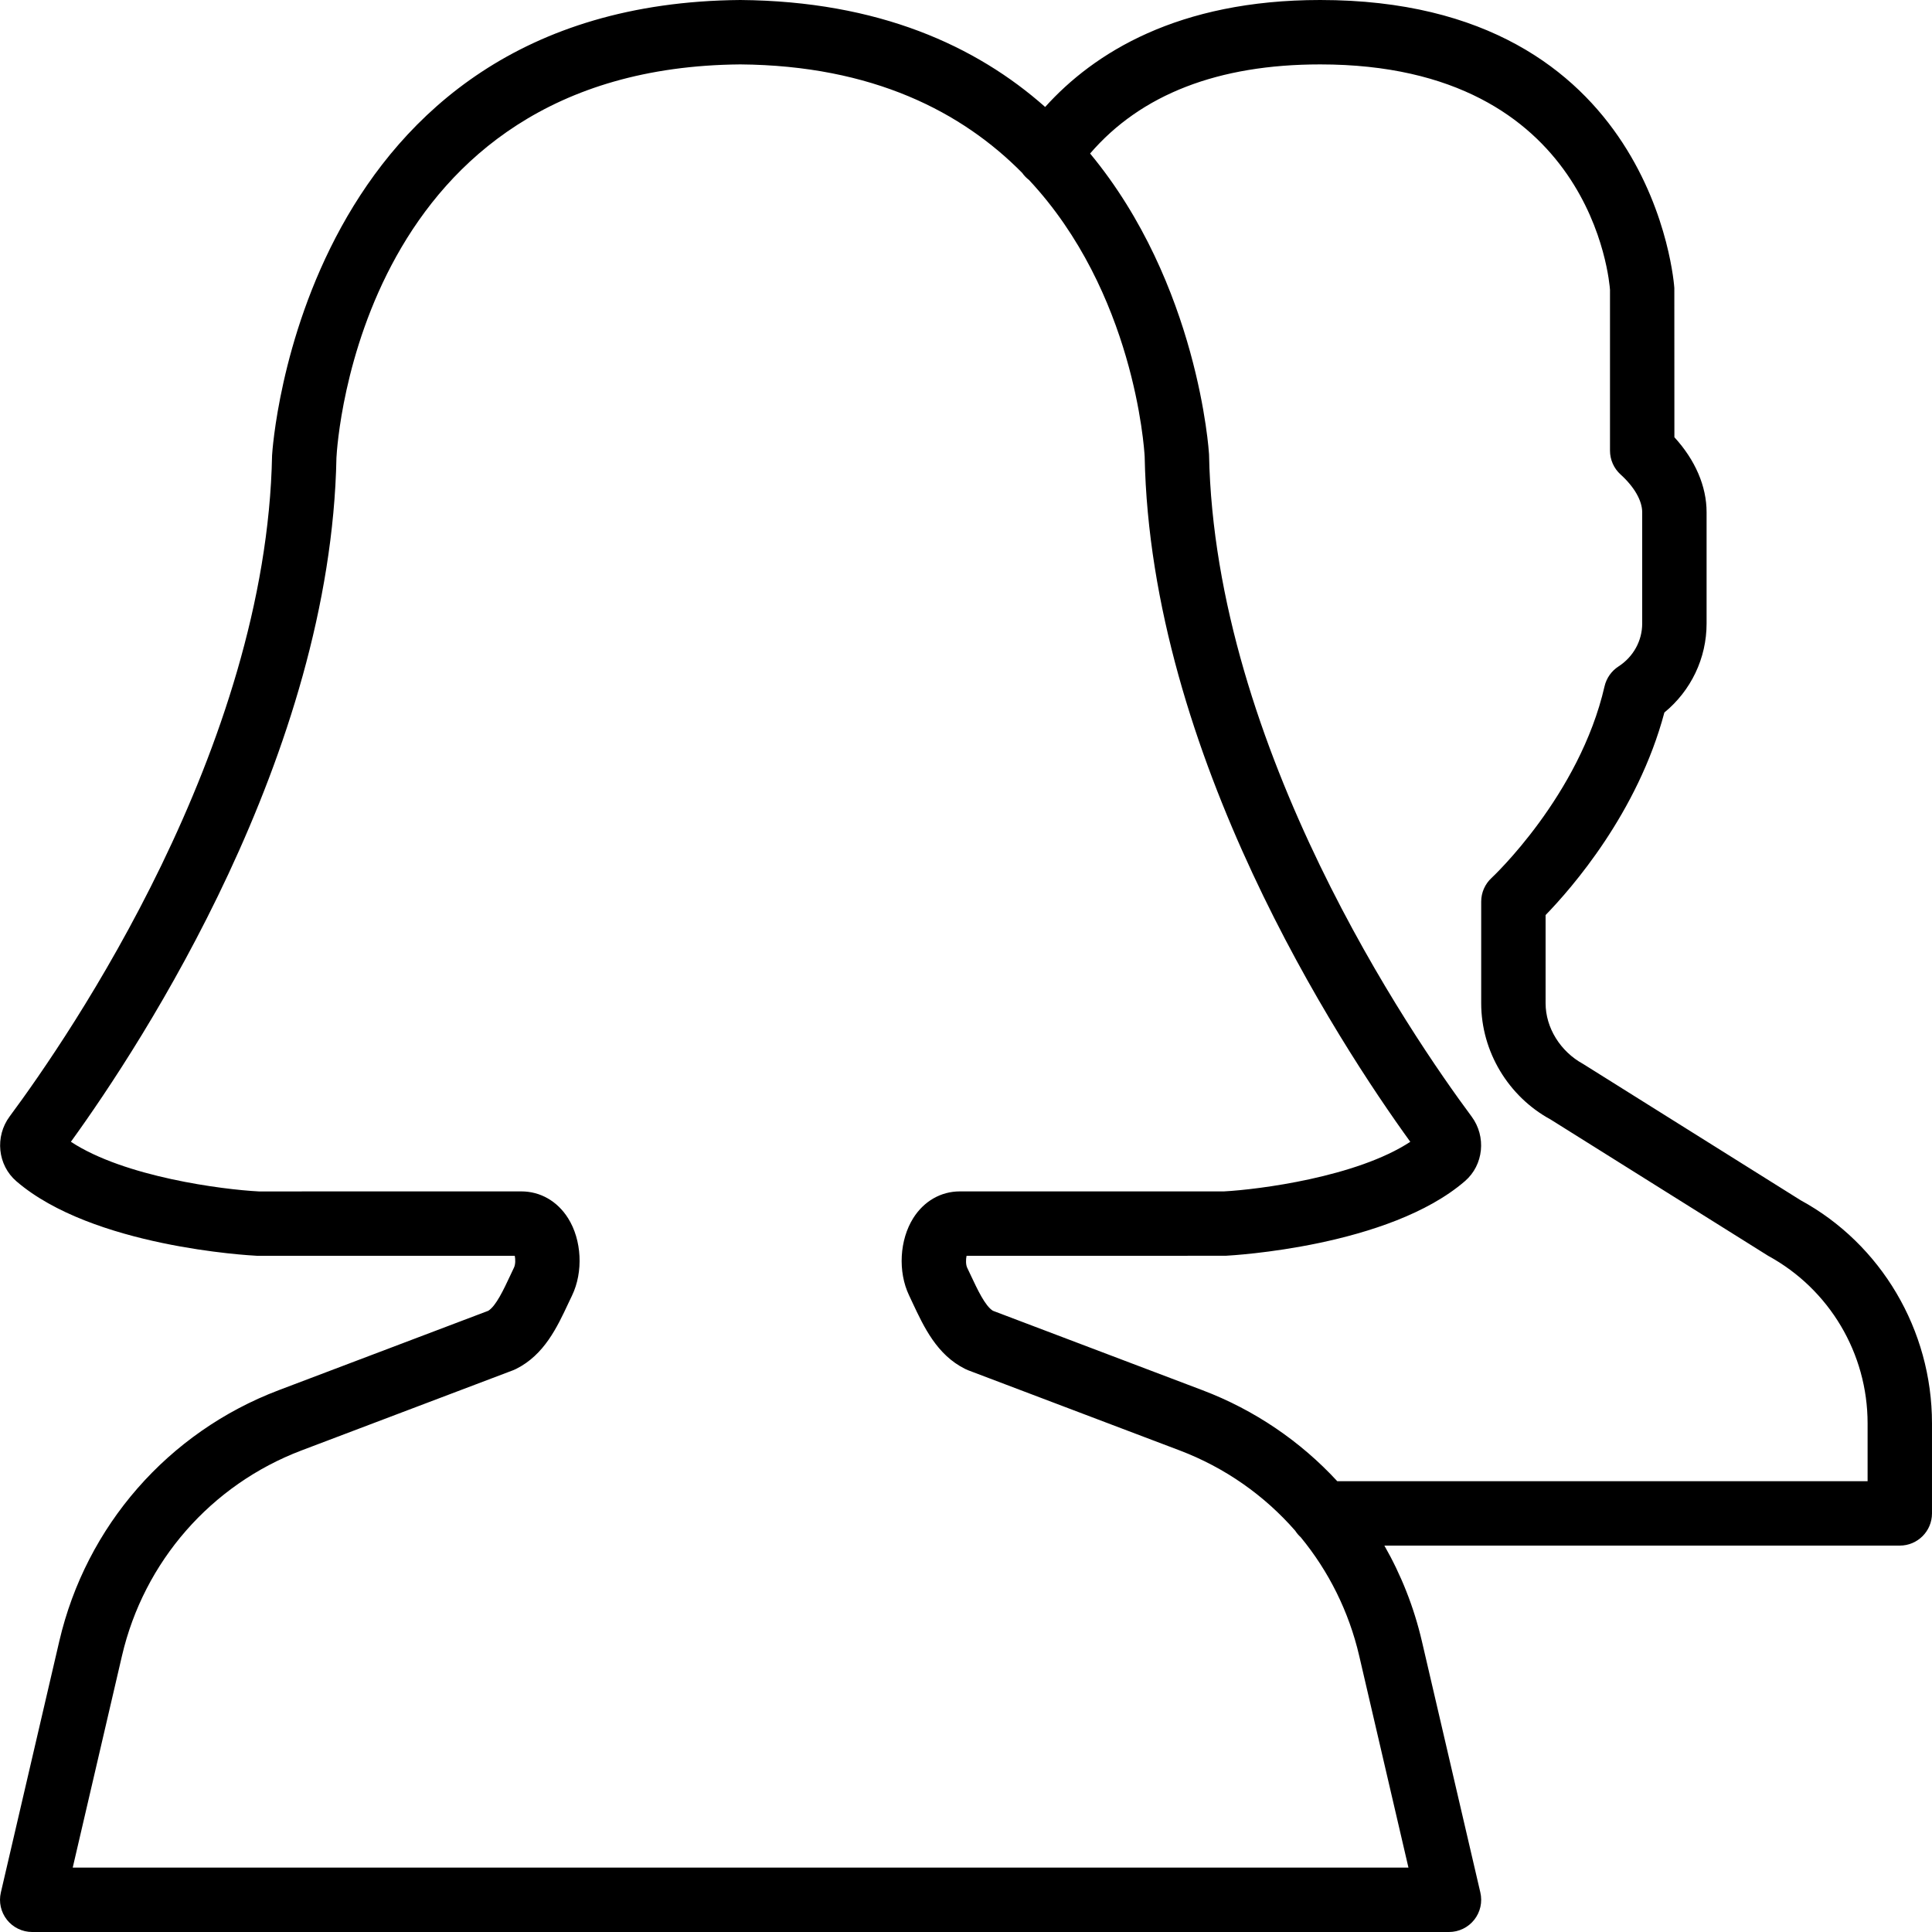 <?xml version="1.0" encoding="iso-8859-1"?>
<!-- Generator: Adobe Illustrator 19.0.0, SVG Export Plug-In . SVG Version: 6.00 Build 0)  -->
<svg version="1.1" id="Capa_1" xmlns="http://www.w3.org/2000/svg" xmlns:xlink="http://www.w3.org/1999/xlink" x="0px" y="0px"
	 viewBox="0 0 512 512" style="enable-background:new 0 0 512 512;" xml:space="preserve">
<g>
	<g>
		<path d="M477.191,318.08l-57.66-36.13c-6.033-3.294-9.933-9.6-9.933-16.077V242.5c6.852-7.057,24.422-27.11,31.479-53.675
			c7.066-5.803,11.187-14.387,11.187-23.586v-29.483c0-6.904-3.012-13.858-8.533-19.883l-0.017-39.543
			C443.672,75.571,438.518,0,349.865,0c-37.75,0-60.008,14.057-72.887,28.348C258.724,12.172,232.852,0.303,196.195,0
			C79.596,0.964,72.18,119.202,72.103,120.67C70.61,198.34,18.497,274.398,2.565,295.859c-3.977,5.359-3.191,12.911,1.775,17.186
			c20.156,17.374,61.645,19.652,63.821,19.755h68.258c0.196,0.947,0.196,2.304-0.213,3.14l-0.99,2.099
			c-1.775,3.789-3.772,8.055-5.82,9.335l-55.535,21.043c-29.303,11.119-51.038,35.977-58.146,66.509L0.227,501.53
			c-0.597,2.543,0.009,5.205,1.621,7.245S5.936,512,8.53,512h375.467c2.603,0,5.069-1.186,6.682-3.226
			c1.621-2.039,2.219-4.702,1.63-7.245l-15.497-66.603c-2.097-9.007-5.475-17.515-9.936-25.327h136.589
			c4.719,0,8.533-3.823,8.533-8.533v-23.868C511.998,352.435,498.49,329.677,477.191,318.08z M19.273,494.933l13.056-56.141
			c5.82-24.977,23.612-45.32,47.582-54.417l56.073-21.248c0.265-0.102,0.529-0.222,0.785-0.35
			c7.441-3.712,10.871-11.025,13.892-17.485l0.939-1.971c3.012-6.272,2.586-14.703-1.05-20.48c-2.842-4.523-7.364-7.108-12.39-7.108
			l-69.564,0.009c-9.549-0.495-35.593-3.806-49.809-13.158c19.063-26.351,68.864-102.622,70.374-181.316
			c0.222-4.215,6.46-103.364,107.034-104.201c35.157,0.29,58.795,12.647,74.692,28.745c0.492,0.703,1.099,1.34,1.815,1.886
			c27.799,29.749,30.51,70.797,30.646,73.305c1.536,78.967,51.319,155.221,70.391,181.589
			c-14.199,9.336-40.218,12.655-49.374,13.141h-69.99c-5.009,0-9.506,2.569-12.339,7.057c-3.652,5.786-4.122,14.225-1.118,20.506
			l0.887,1.894c3.046,6.494,6.485,13.867,13.961,17.587c0.247,0.128,0.512,0.247,0.785,0.35l56.064,21.248
			c12.003,4.553,22.454,11.925,30.63,21.285c0.409,0.638,0.901,1.215,1.461,1.722c7.402,8.995,12.765,19.693,15.491,31.41
			l13.056,56.141H19.273z M494.932,392.533H354.389c-9.721-10.537-21.874-18.861-35.724-24.115l-55.535-21.052
			c-2.065-1.28-4.079-5.598-5.871-9.412l-0.947-1.997c-0.384-0.819-0.367-2.193-0.162-3.157l68.651-0.008
			c1.758-0.094,43.315-2.381,63.454-19.806c4.907-4.258,5.683-11.759,1.741-17.084c-15.94-21.453-68.07-97.51-69.589-175.505
			c-0.042-0.729-2.82-45.058-31.519-79.714c13.467-15.658,33.92-23.616,60.978-23.616c72.226,0,76.655,57.771,76.8,59.733v42.624
			c0,2.406,1.024,4.71,2.807,6.323c3.644,3.294,5.726,6.938,5.726,10.01v29.483c0,4.582-2.347,8.832-6.281,11.375
			c-1.869,1.203-3.191,3.098-3.695,5.256c-6.647,28.988-29.705,50.577-29.943,50.79c-1.749,1.613-2.748,3.891-2.748,6.272v26.94
			c0,12.826,7.219,24.73,18.381,30.797l57.66,36.13c16.256,8.866,26.359,25.882,26.359,44.399V392.533z"/>
	</g>
</g>
<g>
</g>
<g>
</g>
<g>
</g>
<g>
</g>
<g>
</g>
<g>
</g>
<g>
</g>
<g>
</g>
<g>
</g>
<g>
</g>
<g>
</g>
<g>
</g>
<g>
</g>
<g>
</g>
<g>
</g>
</svg>
